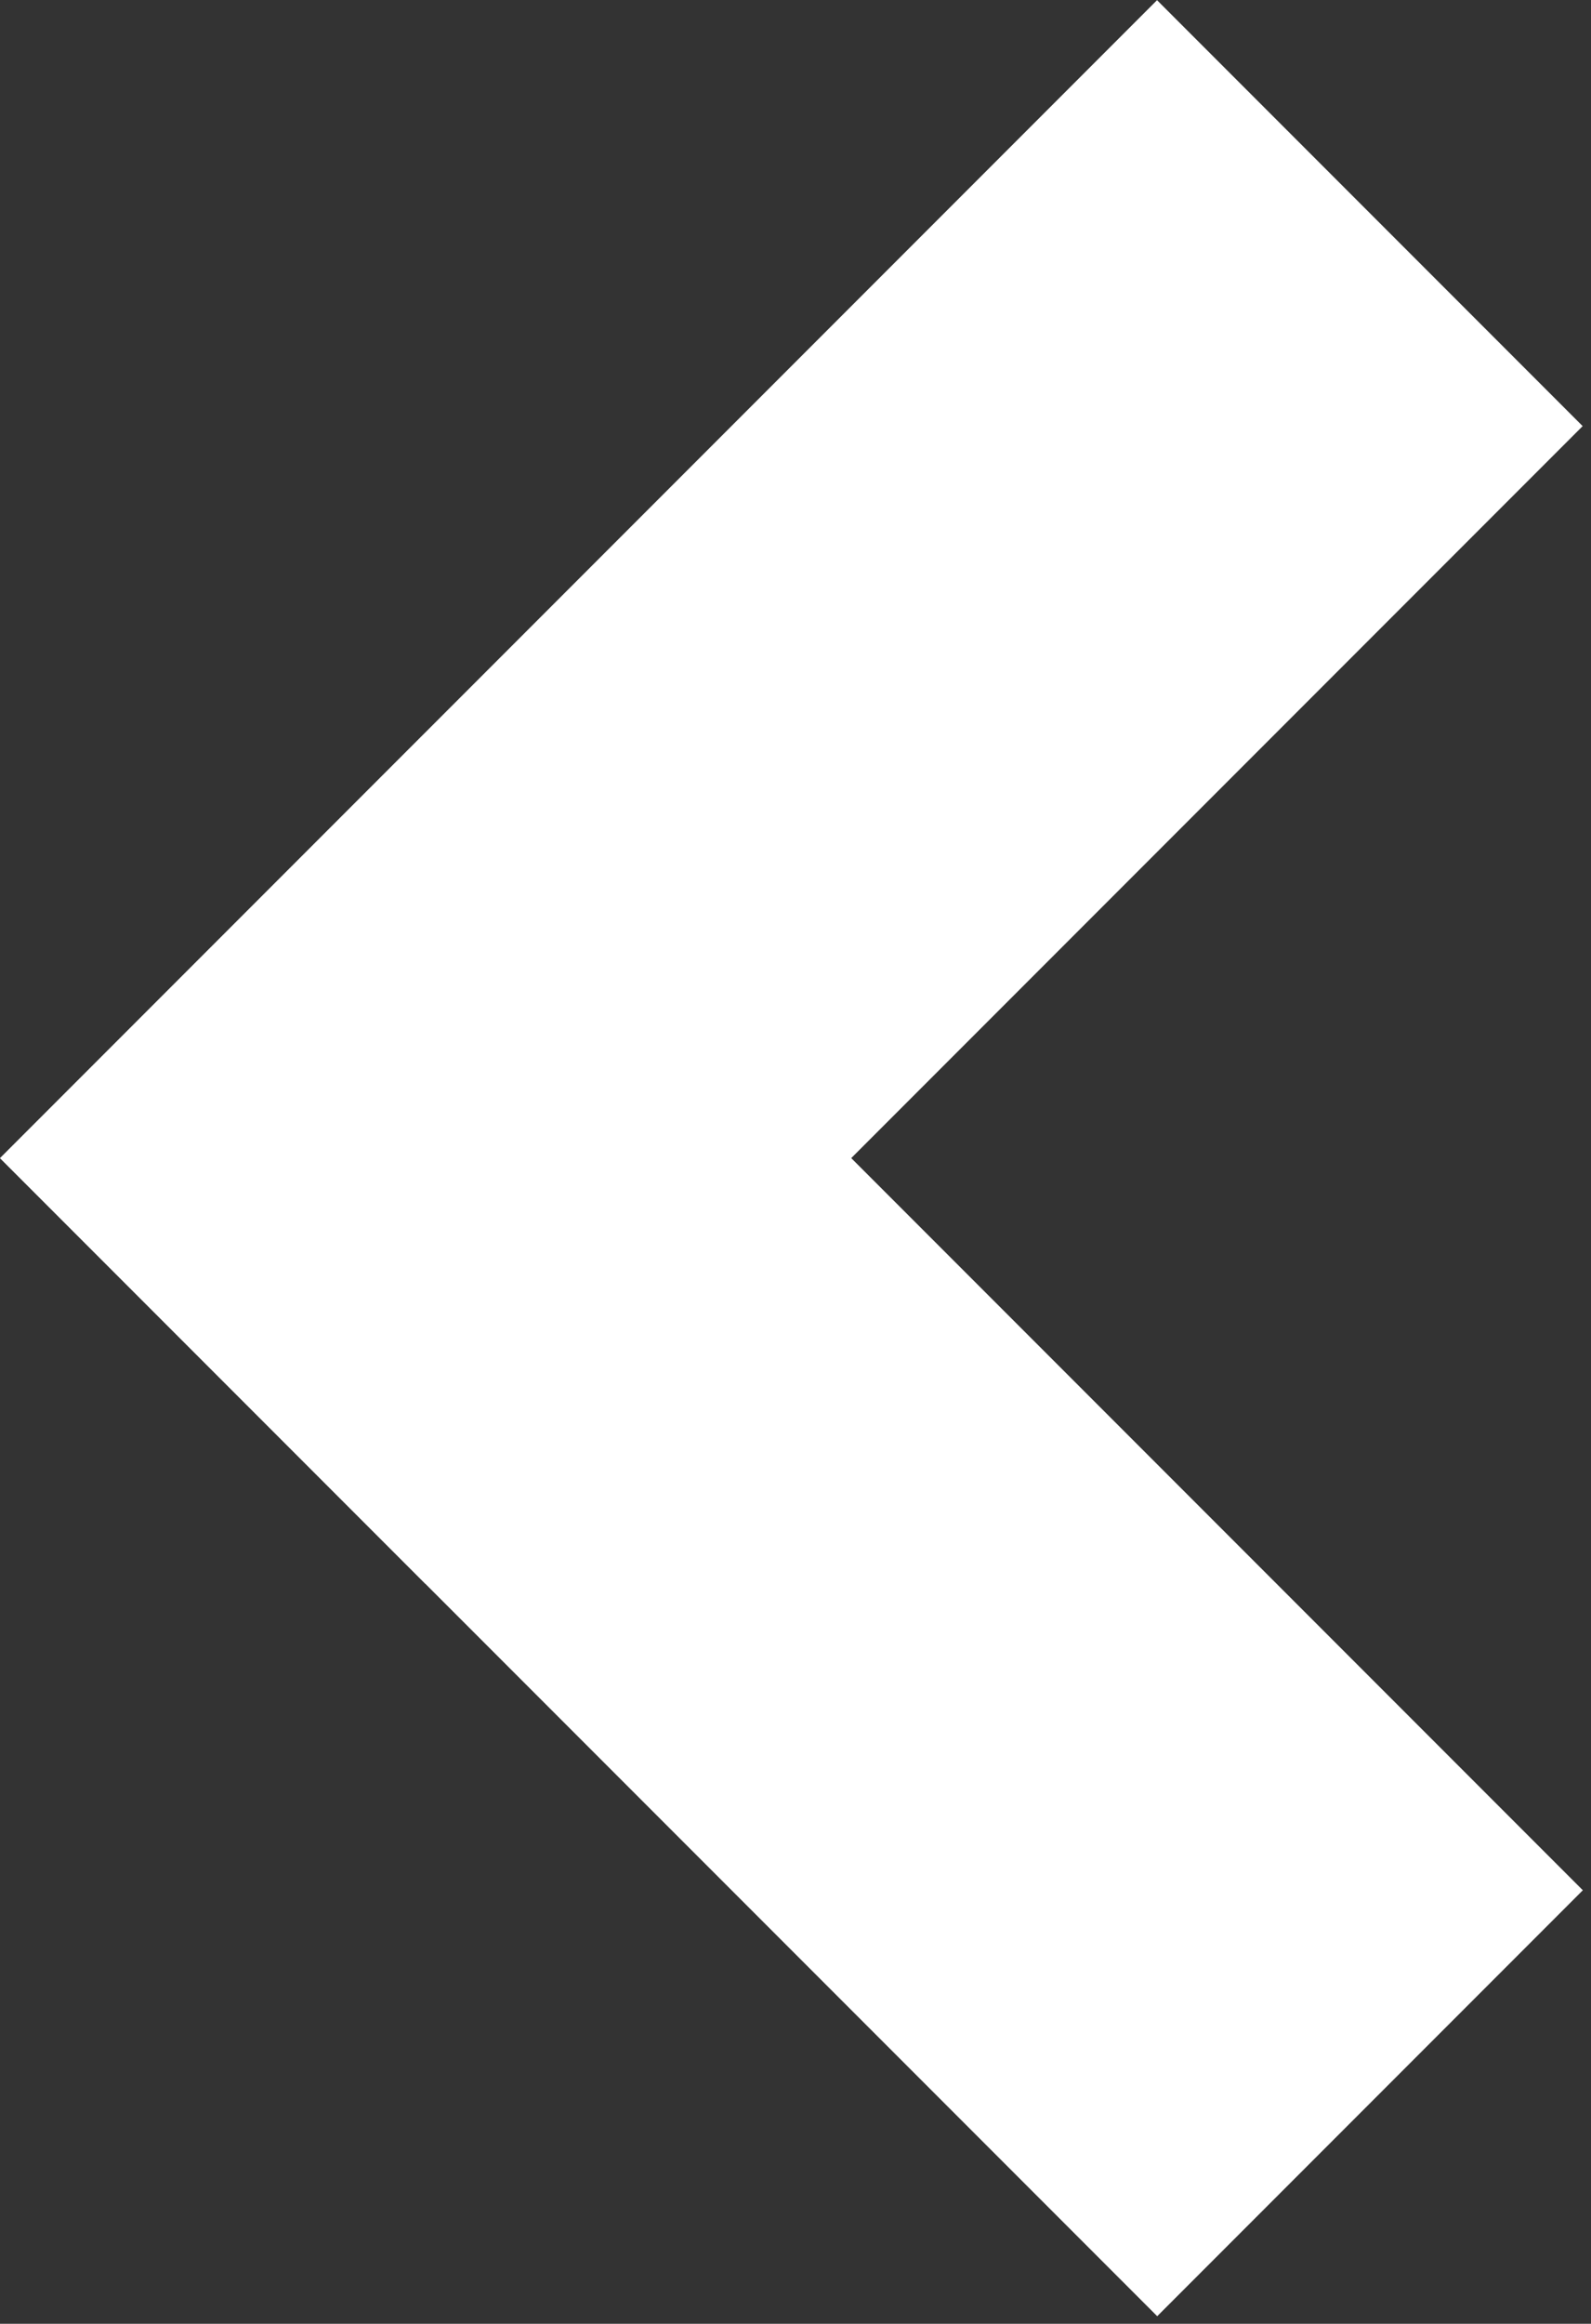 <svg width="37" height="54" viewBox="0 0 37 54" fill="none" xmlns="http://www.w3.org/2000/svg">
<rect x="0" y="0" width="37" height="54" fill="#333333" stroke="none"/>
<line y1="-7" x2="38.059" y2="-7" transform="matrix(-0.707 -0.707 -0.707 0.707 26.912 53.824)" stroke="white" stroke-width="14"/>
<line y1="-7" x2="38.059" y2="-7" transform="matrix(0.707 -0.707 -0.707 -0.707 0 26.912)" stroke="white" stroke-width="14"/>
</svg>
